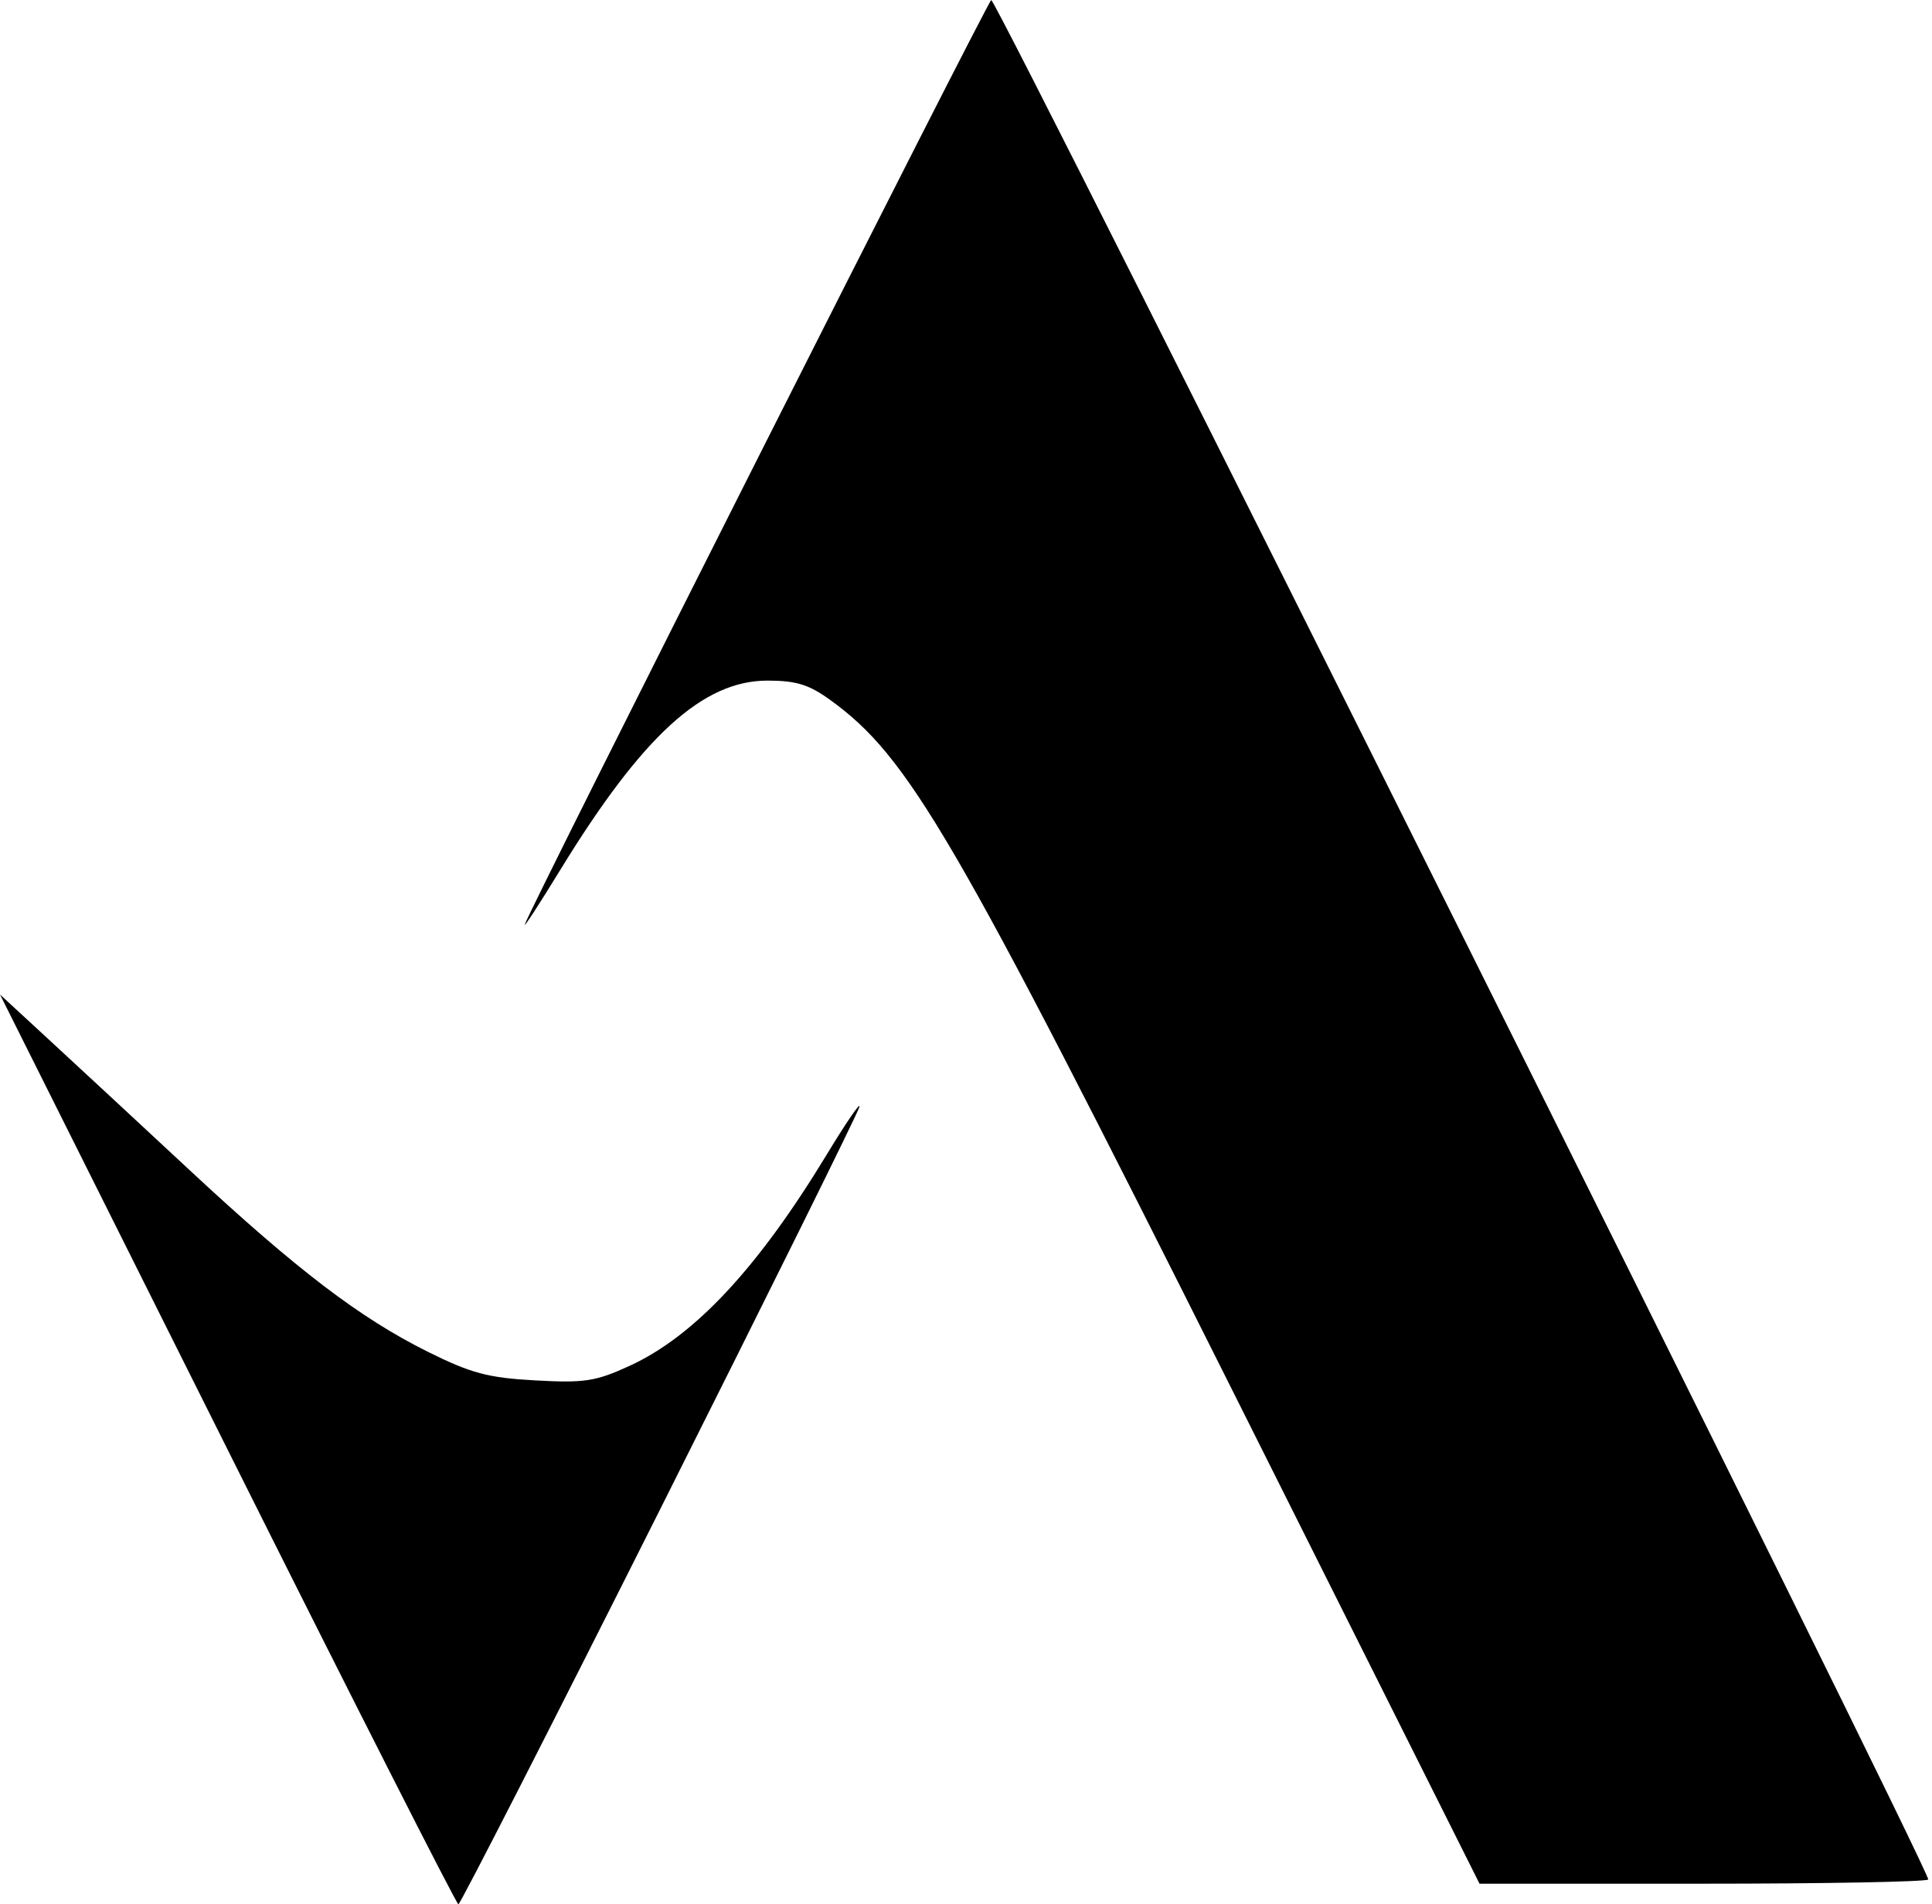 <?xml version="1.0" encoding="UTF-8"?> <svg xmlns="http://www.w3.org/2000/svg" width="281" height="277" viewBox="0 0 281 277" fill="none"><path d="M280.45 273.39C280.11 273.73 265.29 274 247.51 274H215.19L179.25 202.25C138.63 121.16 132.19 110.11 120.77 101.83C117.67 99.58 115.8 99 111.63 99C102.23 99 93.46 107.01 81.51 126.5C78.48 131.45 76.15 135.04 76.33 134.47C77.16 131.95 143.72 0.02 144.17 0.01C145.09 -0.01 281.07 272.77 280.45 273.39ZM95.91 219.75C80.1 251.24 66.94 277 66.67 277C66.4 277 51.28 247.22 33.09 210.83L0 144.66L7.5 151.58C11.63 155.39 20.71 163.81 27.68 170.3C43.17 184.71 52.34 191.7 62.17 196.6C68.5 199.75 70.94 200.41 77.82 200.79C84.99 201.19 86.63 200.94 91.54 198.69C101 194.36 110.25 184.44 120.27 167.9C123.07 163.28 125.2 160.18 125 161C124.81 161.82 111.72 188.26 95.91 219.75Z" fill="black"></path></svg> 